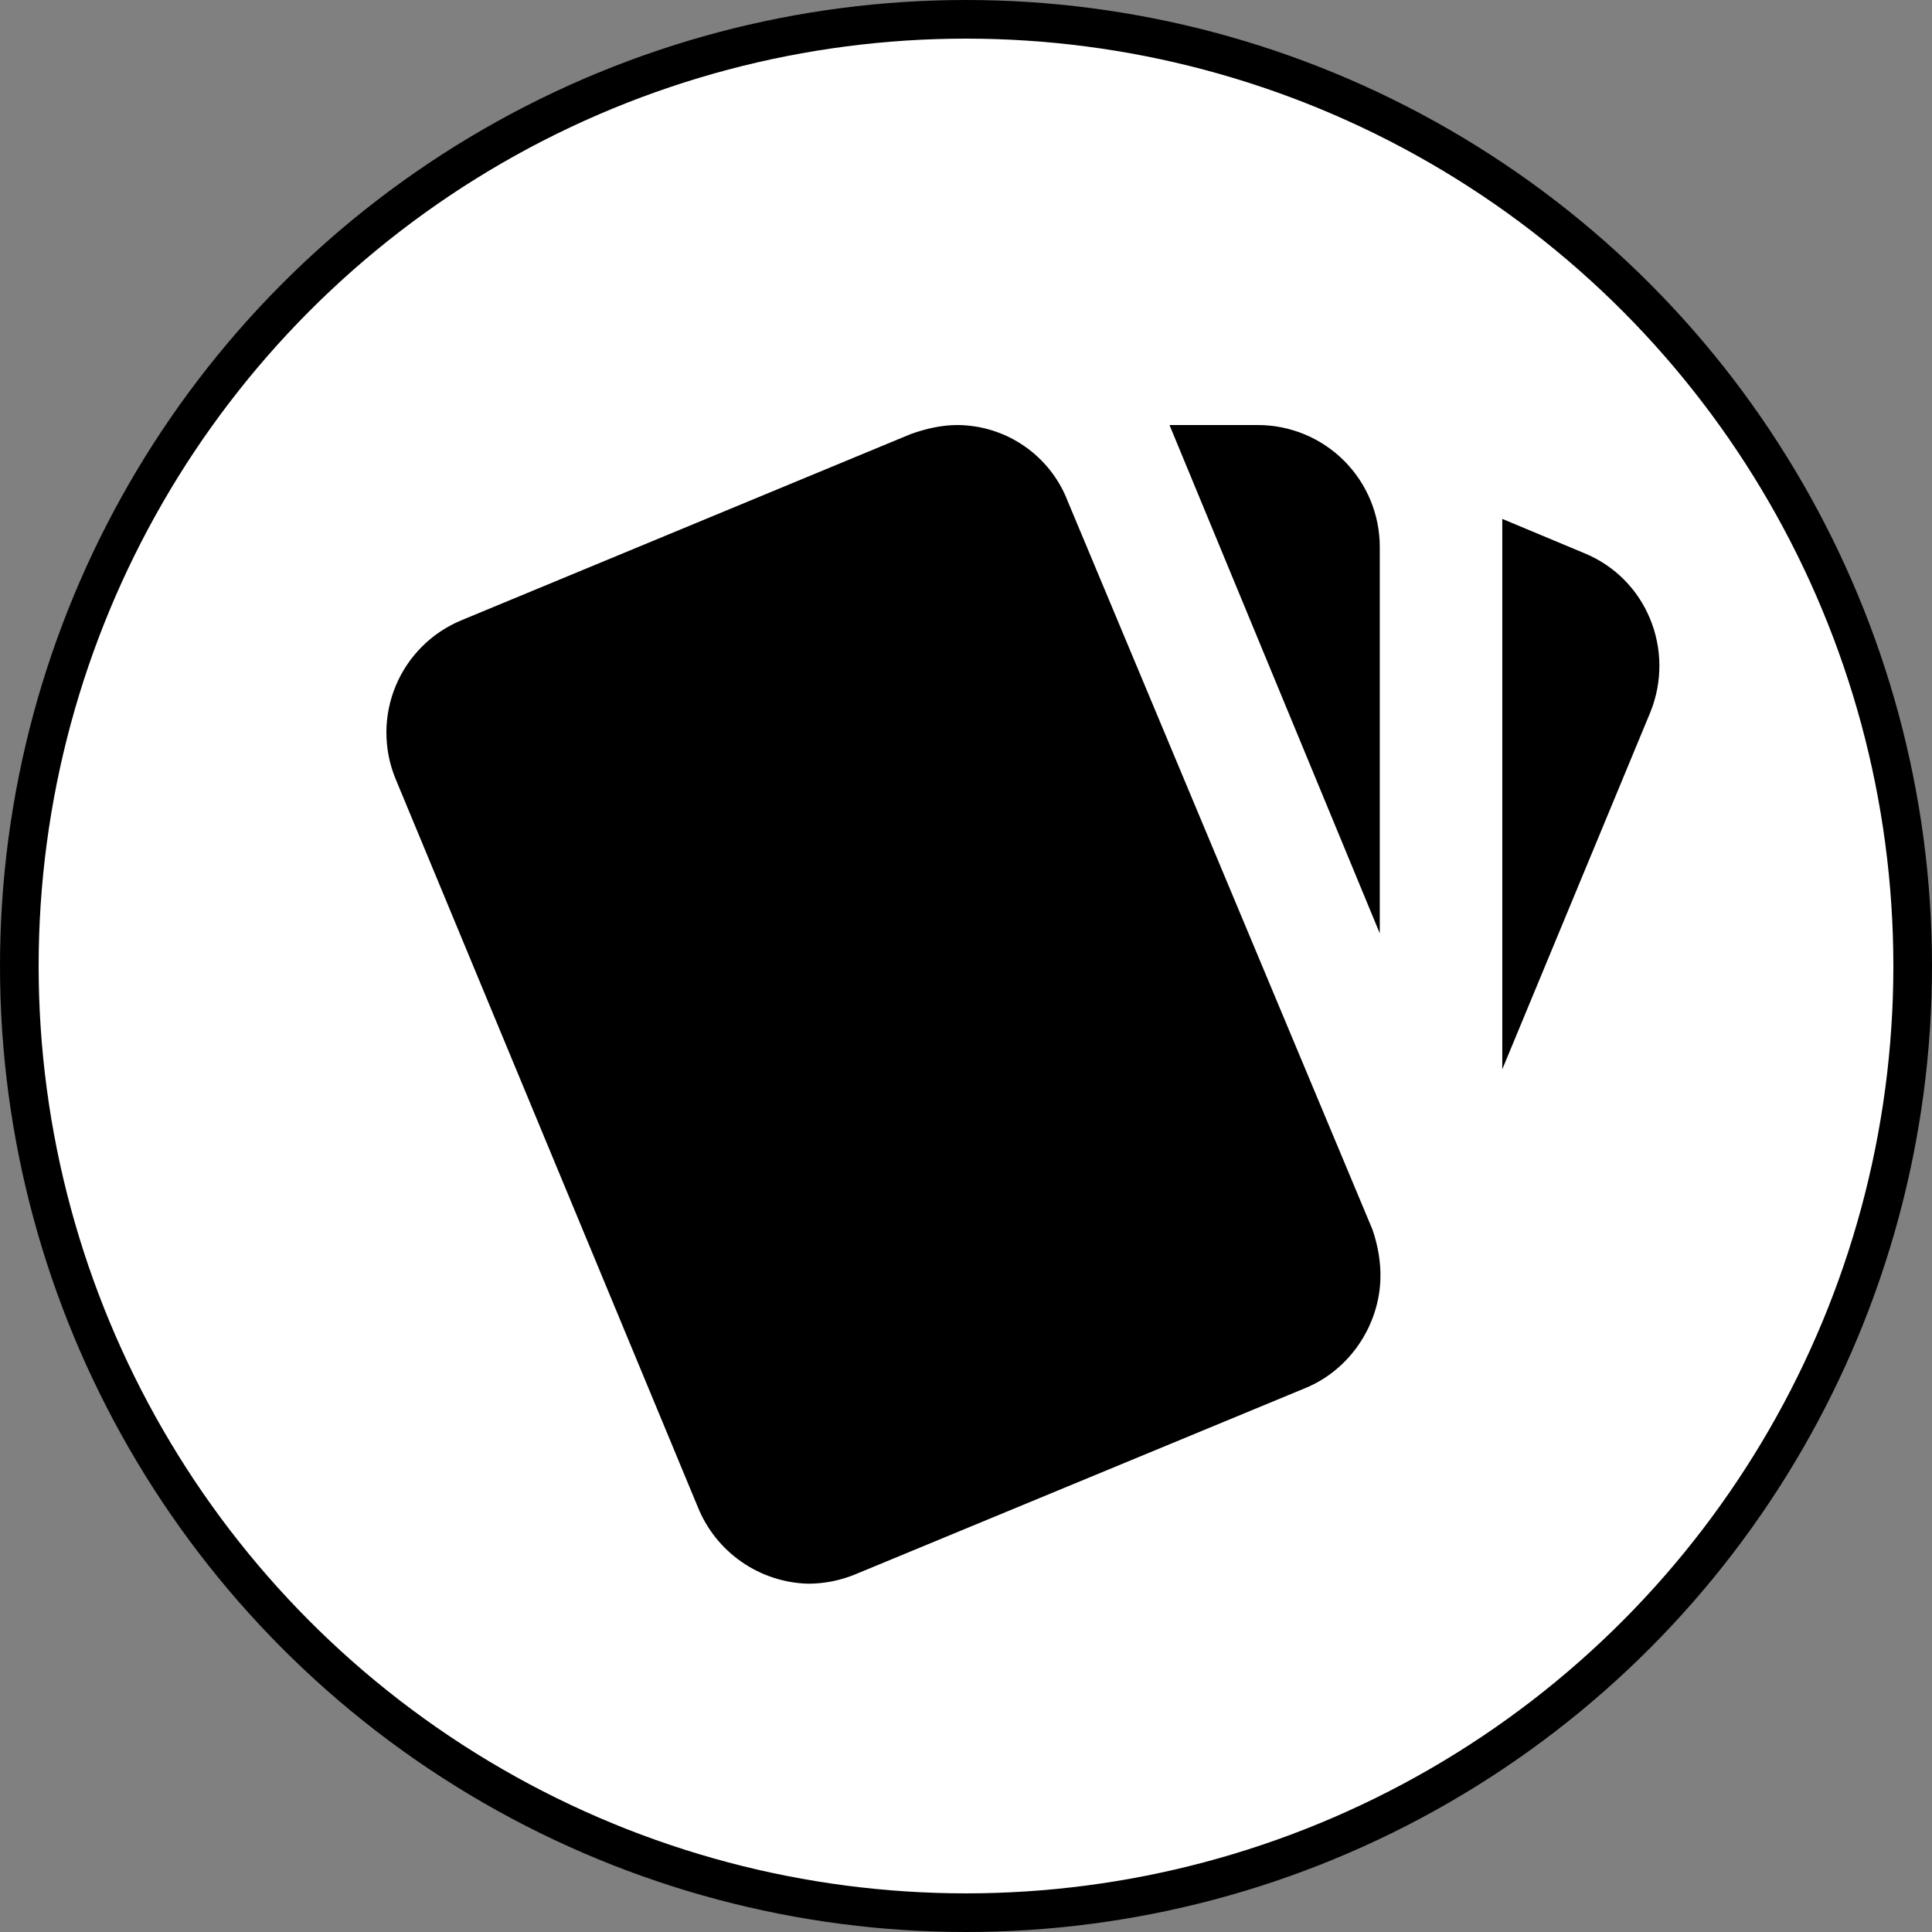 <?xml version="1.0" encoding="UTF-8"?> <svg xmlns="http://www.w3.org/2000/svg" width="100" height="100" viewBox="0 0 100 100" fill="none"><rect x="0" y="0" width="100" height="100" fill="#808080" stroke="none"/><g clip-path="url(#clip0_6805_4)"><circle cx="50" cy="50" r="49" fill="white" stroke="black" stroke-width="2"></circle><path d="M81.986 28.625L77.758 26.858V55.346L85.424 36.859C86.718 33.641 85.235 29.95 81.986 28.625ZM20.468 40.298L36.116 77.997C36.576 79.144 37.362 80.131 38.377 80.837C39.391 81.544 40.59 81.938 41.826 81.972C42.646 81.972 43.498 81.814 44.318 81.467L67.569 71.845C69.934 70.867 71.386 68.533 71.449 66.198C71.48 65.378 71.323 64.463 71.039 63.643L55.265 25.943C54.821 24.788 54.038 23.793 53.019 23.09C52 22.386 50.793 22.006 49.555 22C48.735 22 47.914 22.189 47.126 22.473L23.907 32.095C22.363 32.727 21.134 33.946 20.489 35.484C19.844 37.023 19.837 38.754 20.468 40.298ZM71.417 28.309C71.417 26.636 70.752 25.031 69.569 23.848C68.386 22.665 66.781 22 65.108 22H60.533L71.417 48.311" fill="black"></path></g><defs><clipPath id="clip0_6805_4"><rect width="100" height="100" fill="white"></rect></clipPath></defs></svg> 